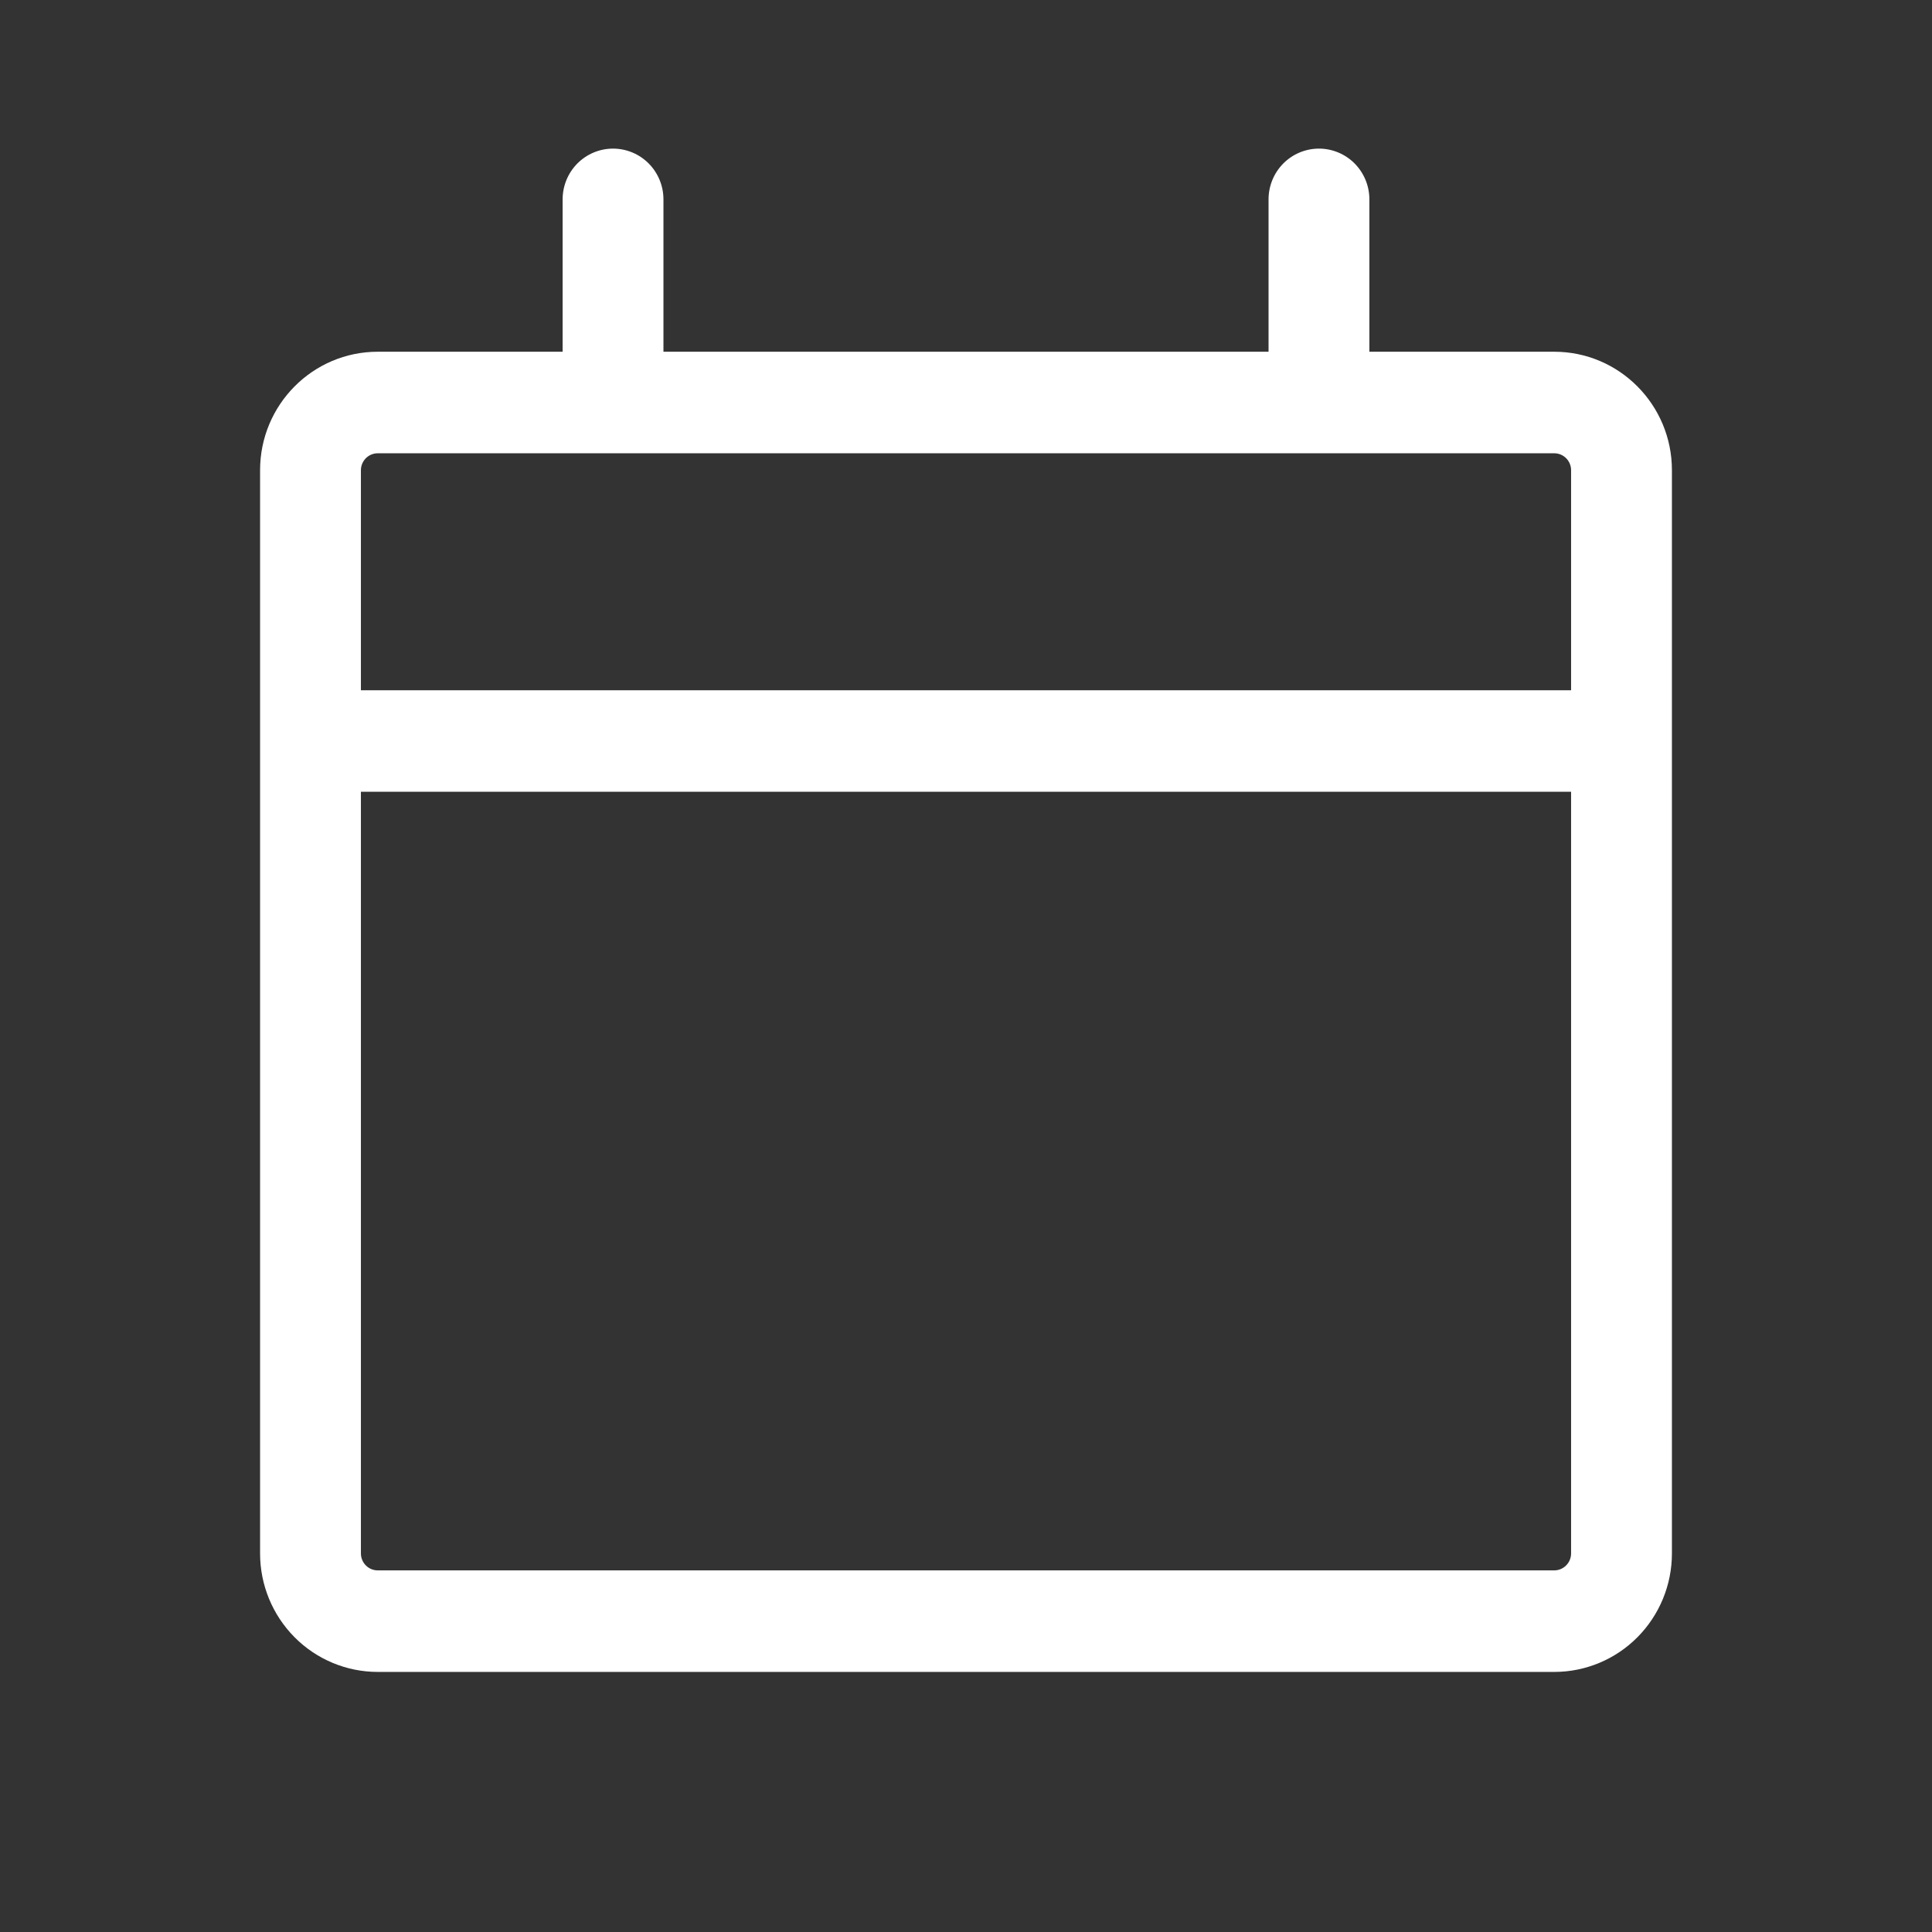 <svg width="52" height="52" viewBox="0 0 52 52" fill="none" xmlns="http://www.w3.org/2000/svg">
<rect x="0" y="0" width="52" height="52" fill="#333333" stroke="none"/>
<path d="M16.5 4C16.86 4 17.205 4.144 17.46 4.4C17.714 4.657 17.857 5.004 17.857 5.367V9.467H34.143V5.367C34.143 5.004 34.286 4.657 34.54 4.4C34.795 4.144 35.14 4 35.5 4C35.86 4 36.205 4.144 36.46 4.4C36.714 4.657 36.857 5.004 36.857 5.367V9.467H41.833C43.581 9.467 45 10.895 45 12.656V41.811C45 42.657 44.666 43.468 44.072 44.066C43.479 44.664 42.673 45 41.833 45H10.167C9.327 45 8.521 44.664 7.928 44.066C7.334 43.468 7 42.657 7 41.811V12.656C7 10.895 8.419 9.467 10.167 9.467H15.143V5.367C15.143 5.004 15.286 4.657 15.54 4.4C15.795 4.144 16.14 4 16.5 4ZM42.286 21.311H9.714V41.811C9.714 42.063 9.917 42.267 10.167 42.267H41.833C41.953 42.267 42.068 42.219 42.153 42.133C42.238 42.048 42.286 41.932 42.286 41.811V21.311ZM10.167 12.2C10.047 12.2 9.932 12.248 9.847 12.333C9.762 12.419 9.714 12.535 9.714 12.656V18.578H42.286V12.656C42.286 12.535 42.238 12.419 42.153 12.333C42.068 12.248 41.953 12.2 41.833 12.2H10.167Z" fill="white"/>
</svg>

